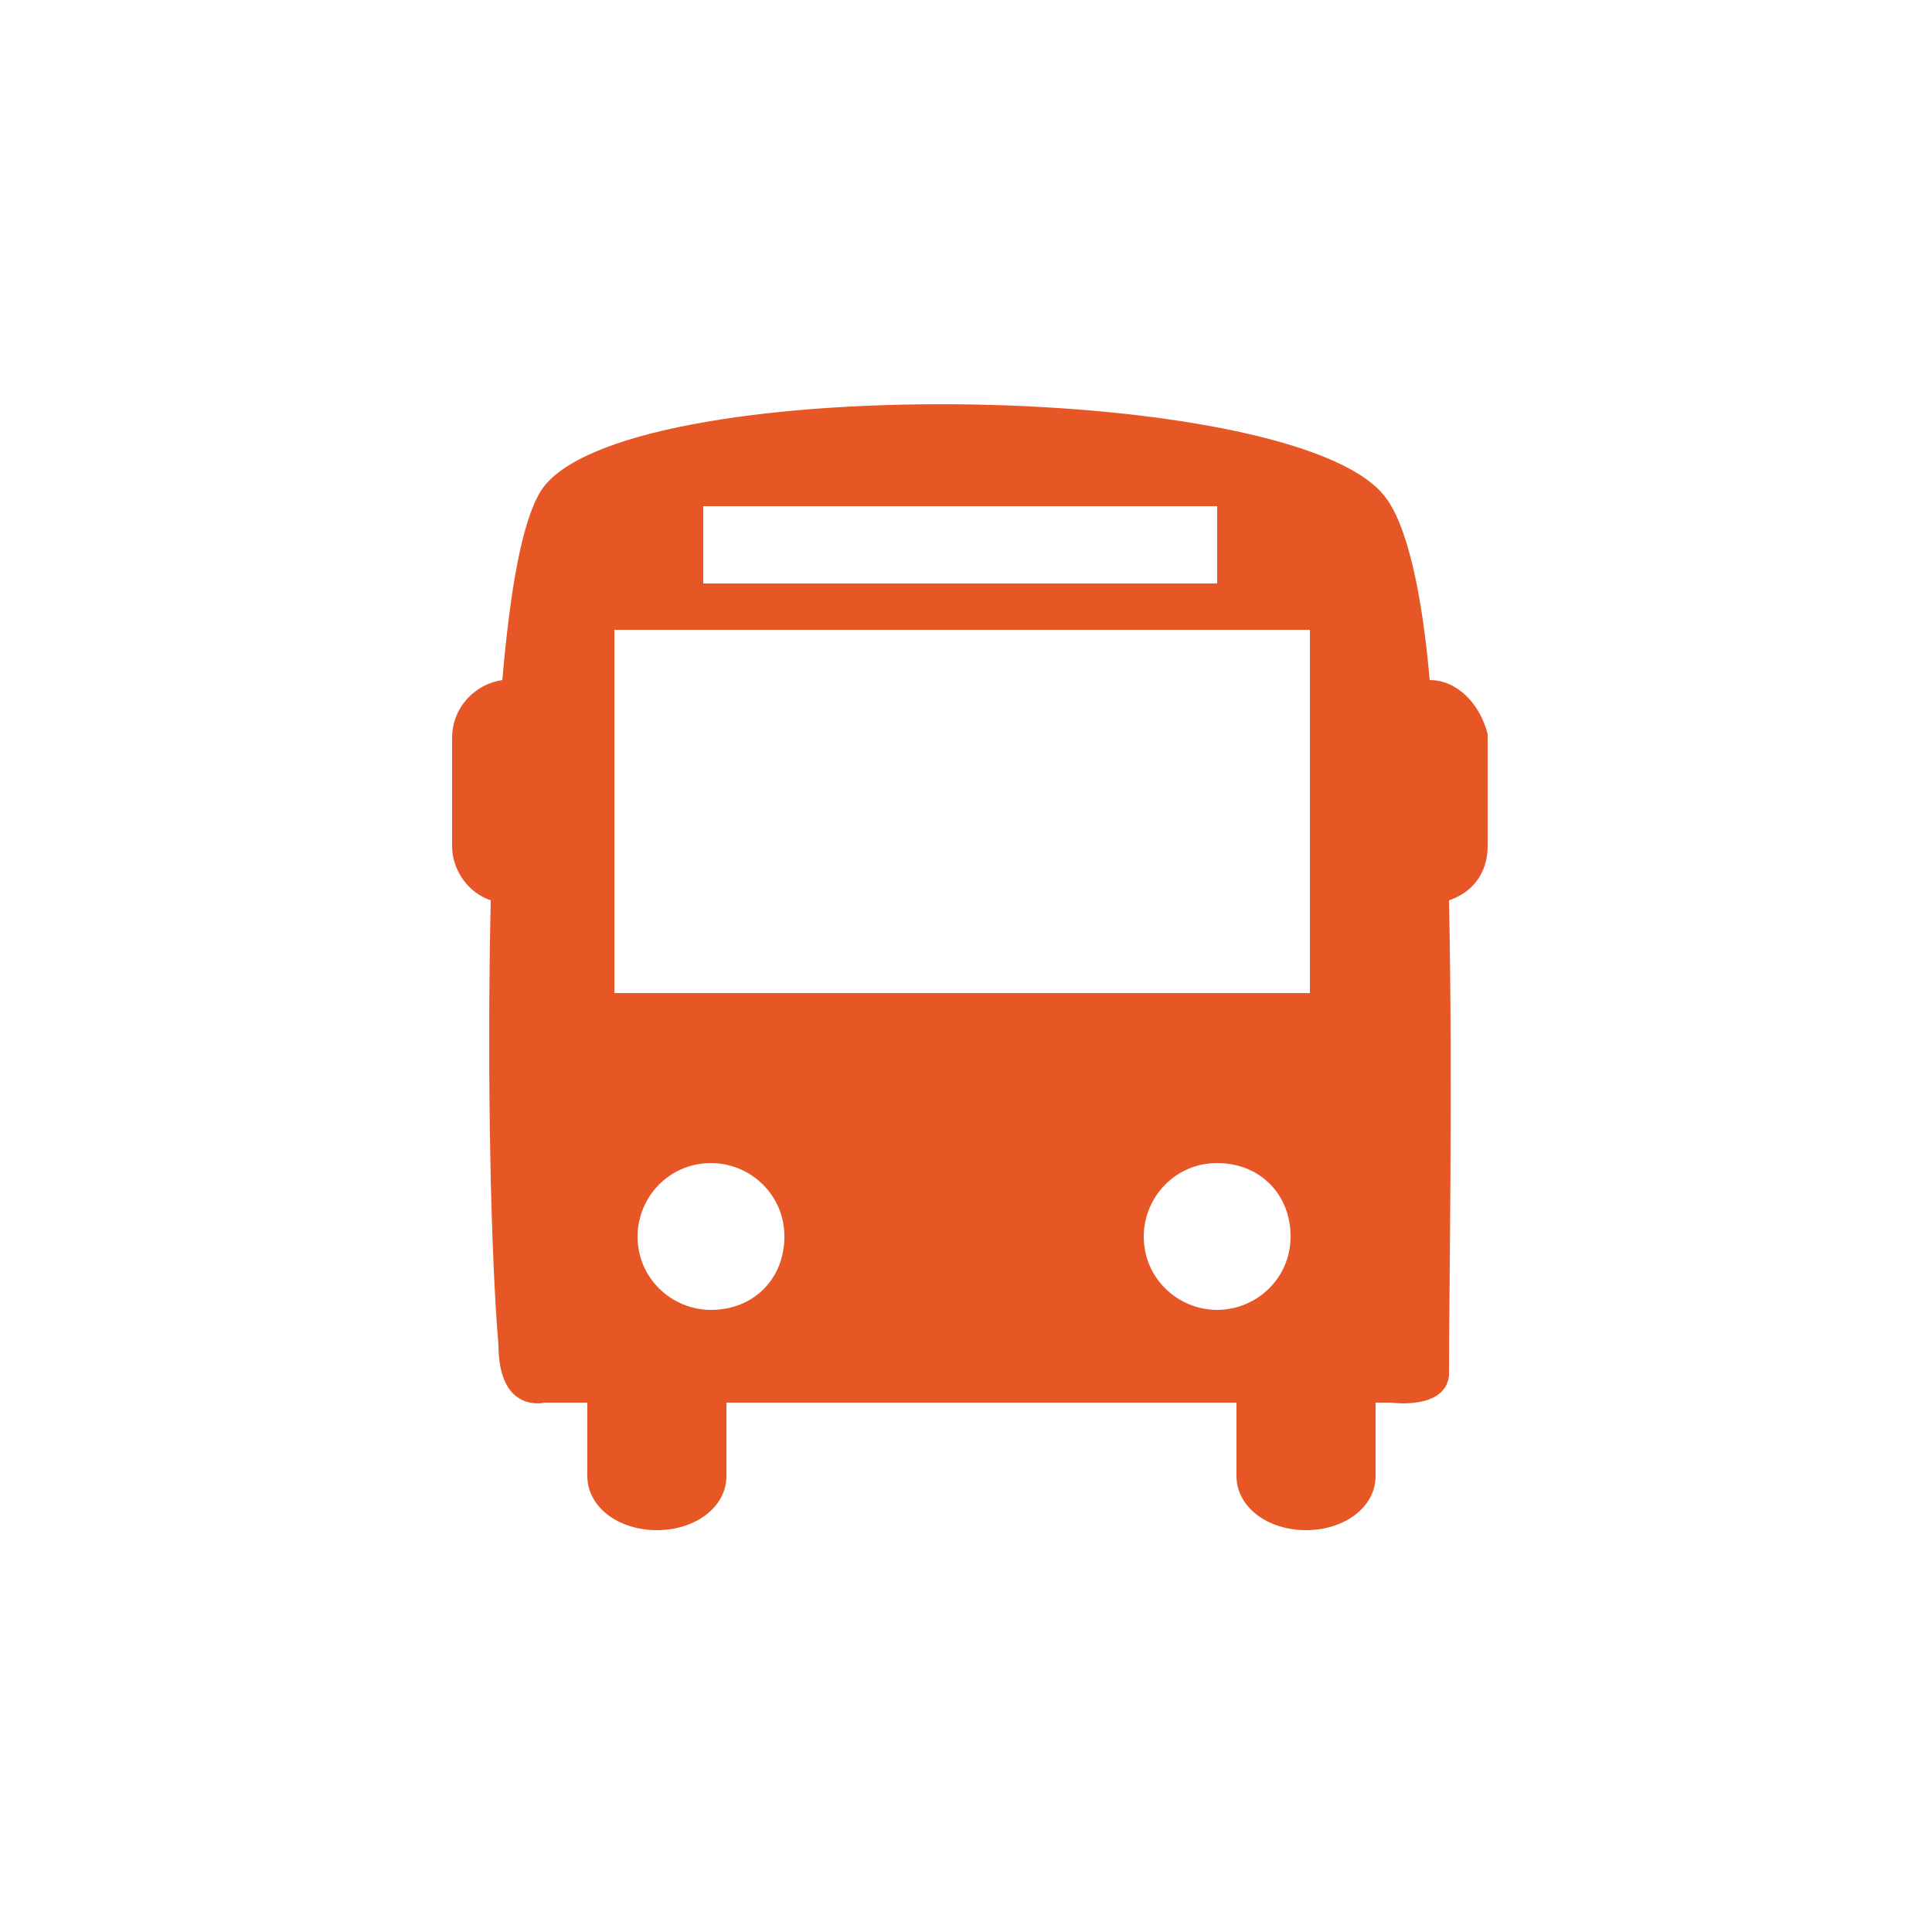 <?xml version="1.0" encoding="utf-8"?>
<!-- Generator: Adobe Illustrator 26.0.1, SVG Export Plug-In . SVG Version: 6.00 Build 0)  -->
<svg version="1.1" id="Layer_1" xmlns="http://www.w3.org/2000/svg" xmlns:xlink="http://www.w3.org/1999/xlink" x="0px" y="0px"
	 viewBox="0 0 50 50" style="enable-background:new 0 0 50 50;" xml:space="preserve">
<style type="text/css">
	.st0{fill:#E65725;}
	.st1{fill-rule:evenodd;clip-rule:evenodd;fill:#E65725;}
	.st2{fill-rule:evenodd;clip-rule:evenodd;}
	.st3{fill:#FFFFFF;}
</style>
<g>
	<g>
		<path class="st0" d="M37,17.6c-0.2-2.3-0.6-4.1-1.2-4.8C33.3,9.8,16,9.6,14,12.7c-0.5,0.8-0.8,2.6-1,4.9c-0.7,0.1-1.3,0.7-1.3,1.5
			v2.8c0,0.6,0.4,1.2,1,1.4c-0.1,4.5,0,9.2,0.2,11.5c0,1.8,1.2,1.5,1.2,1.5h1.1v1.9c0,0.8,0.8,1.4,1.8,1.4c1,0,1.8-0.6,1.8-1.4v-1.9
			h13.2v1.9c0,0.8,0.8,1.4,1.8,1.4c1,0,1.8-0.6,1.8-1.4v-1.9h0.4c0,0,1.4,0.2,1.5-0.7c0-2.3,0.1-7.5,0-12.3c0.6-0.2,1-0.7,1-1.4V19
			C38.3,18.2,37.7,17.6,37,17.6z M18.2,13.1h13.3v2H18.2V13.1z M18.4,33.9c-1,0-1.9-0.8-1.9-1.9c0-1,0.8-1.9,1.9-1.9
			c1,0,1.9,0.8,1.9,1.9C20.3,33.1,19.5,33.9,18.4,33.9z M31.5,33.9c-1,0-1.9-0.8-1.9-1.9c0-1,0.8-1.9,1.9-1.9s1.9,0.8,1.9,1.9
			C33.4,33.1,32.5,33.9,31.5,33.9z M33.9,25.7h-18v-9.4h18V25.7z"/>
	</g>
</g>
</svg>
